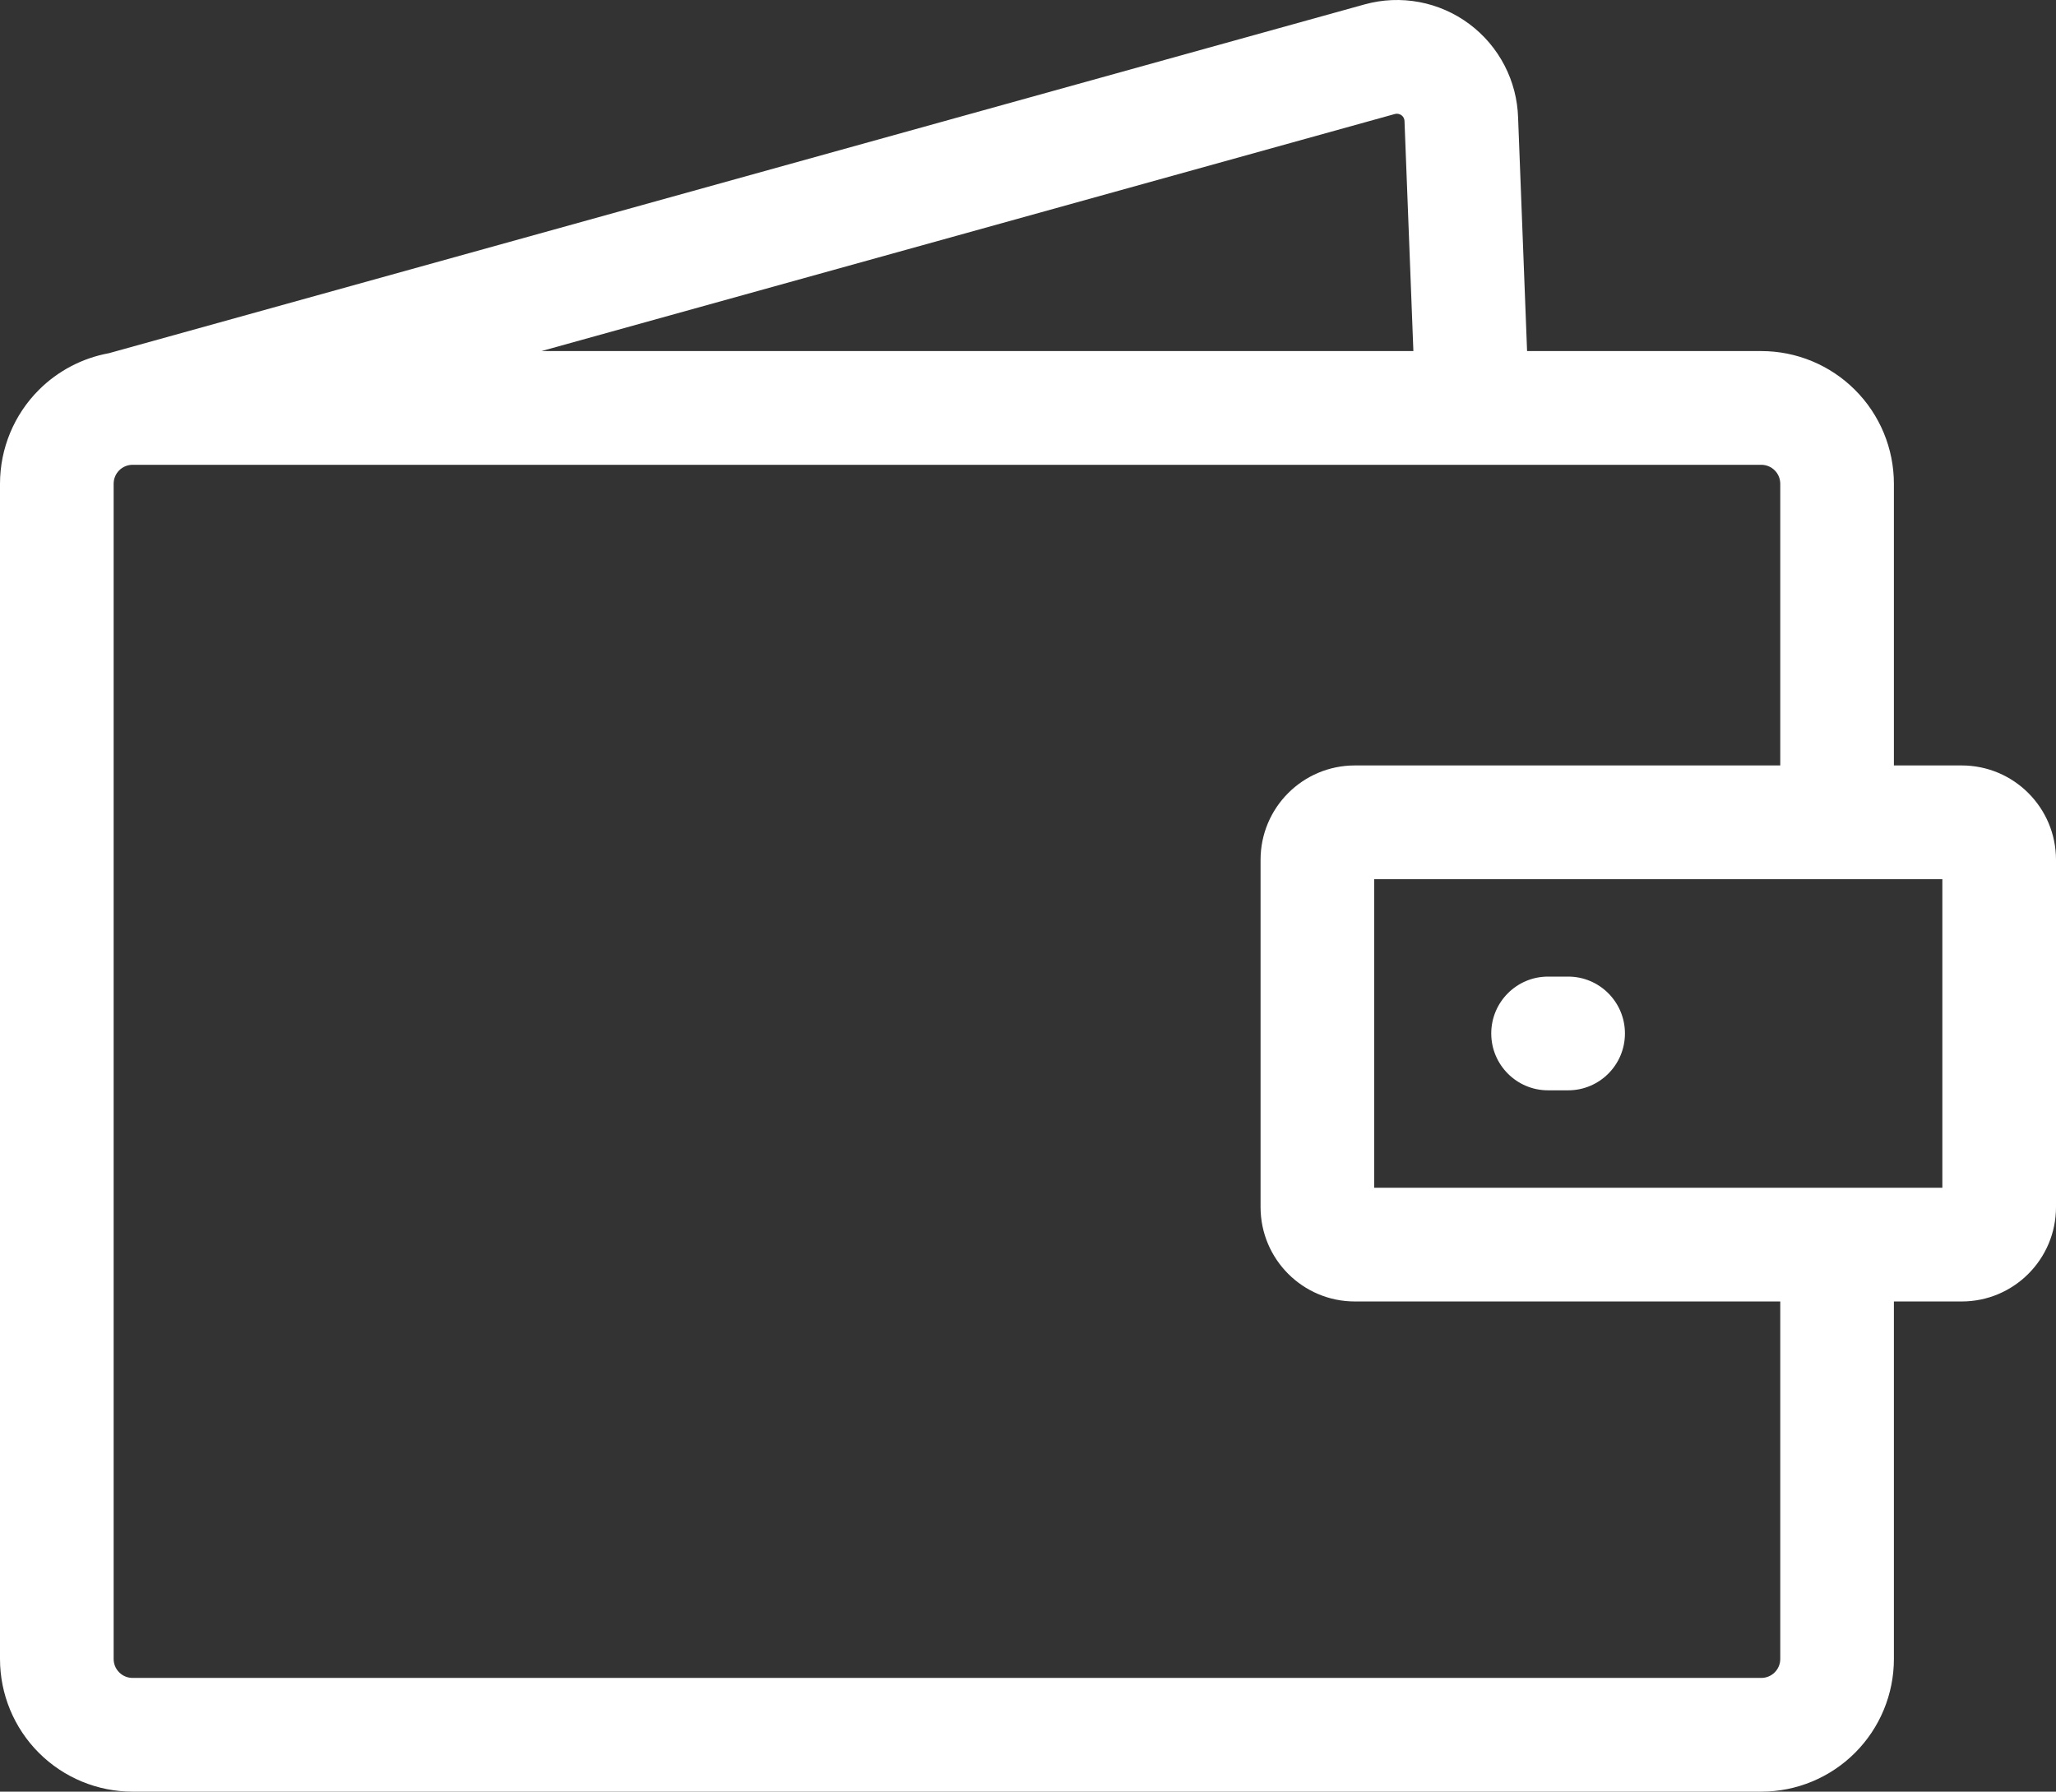 <svg width="70" height="61" viewBox="0 0 70 61" fill="none" xmlns="http://www.w3.org/2000/svg">
<rect x="0" y="0" width="70" height="61" fill="#333333" stroke="none"/>
<path d="M46.787 40.439H66.131V29.933H46.787V40.439ZM53.39 33.25C54.458 33.25 55.324 34.117 55.324 35.186C55.324 36.255 54.458 37.122 53.39 37.122H52.706C51.638 37.122 50.772 36.255 50.772 35.186C50.772 34.117 51.638 33.25 52.706 33.25H53.39ZM47.609 3.877C47.571 3.869 47.531 3.871 47.493 3.881L18.434 11.953H48.121L47.82 4.154L47.82 4.139L47.819 4.124C47.818 4.085 47.809 4.047 47.791 4.012C47.773 3.977 47.747 3.947 47.715 3.923C47.684 3.9 47.648 3.884 47.609 3.877ZM60.612 16.471C60.612 16.299 60.544 16.135 60.423 16.014C60.302 15.893 60.138 15.825 59.967 15.825H4.514C4.343 15.825 4.179 15.893 4.058 16.014C3.937 16.135 3.869 16.299 3.869 16.471V56.483C3.869 56.654 3.937 56.818 4.058 56.939C4.179 57.06 4.343 57.128 4.514 57.128H59.967C60.138 57.128 60.302 57.06 60.423 56.939C60.544 56.818 60.612 56.654 60.612 56.483V44.311H46.129C44.356 44.311 42.918 42.872 42.918 41.097V29.274C42.918 27.499 44.356 26.061 46.129 26.061H60.612V16.471ZM64.481 26.061H66.789C68.562 26.061 70 27.499 70 29.274V41.097C70 42.872 68.562 44.311 66.789 44.311H64.481V56.483C64.481 57.681 64.005 58.83 63.158 59.677C62.312 60.524 61.164 61 59.967 61H4.514C3.317 61 2.169 60.524 1.322 59.677C0.476 58.83 5.00287e-06 57.681 0 56.483V16.471C0 15.272 0.476 14.123 1.322 13.276C1.974 12.624 2.805 12.192 3.699 12.027C3.703 12.026 3.708 12.025 3.713 12.024L46.463 0.149L46.465 0.148L46.468 0.148C47.073 -0.019 47.707 -0.045 48.324 0.071C48.94 0.187 49.522 0.442 50.025 0.817C50.528 1.192 50.939 1.676 51.227 2.234C51.511 2.783 51.667 3.388 51.686 4.005L51.992 11.953H59.967C61.164 11.953 62.312 12.429 63.158 13.276C64.005 14.123 64.481 15.272 64.481 16.471V26.061Z" fill="white"/>
</svg>
